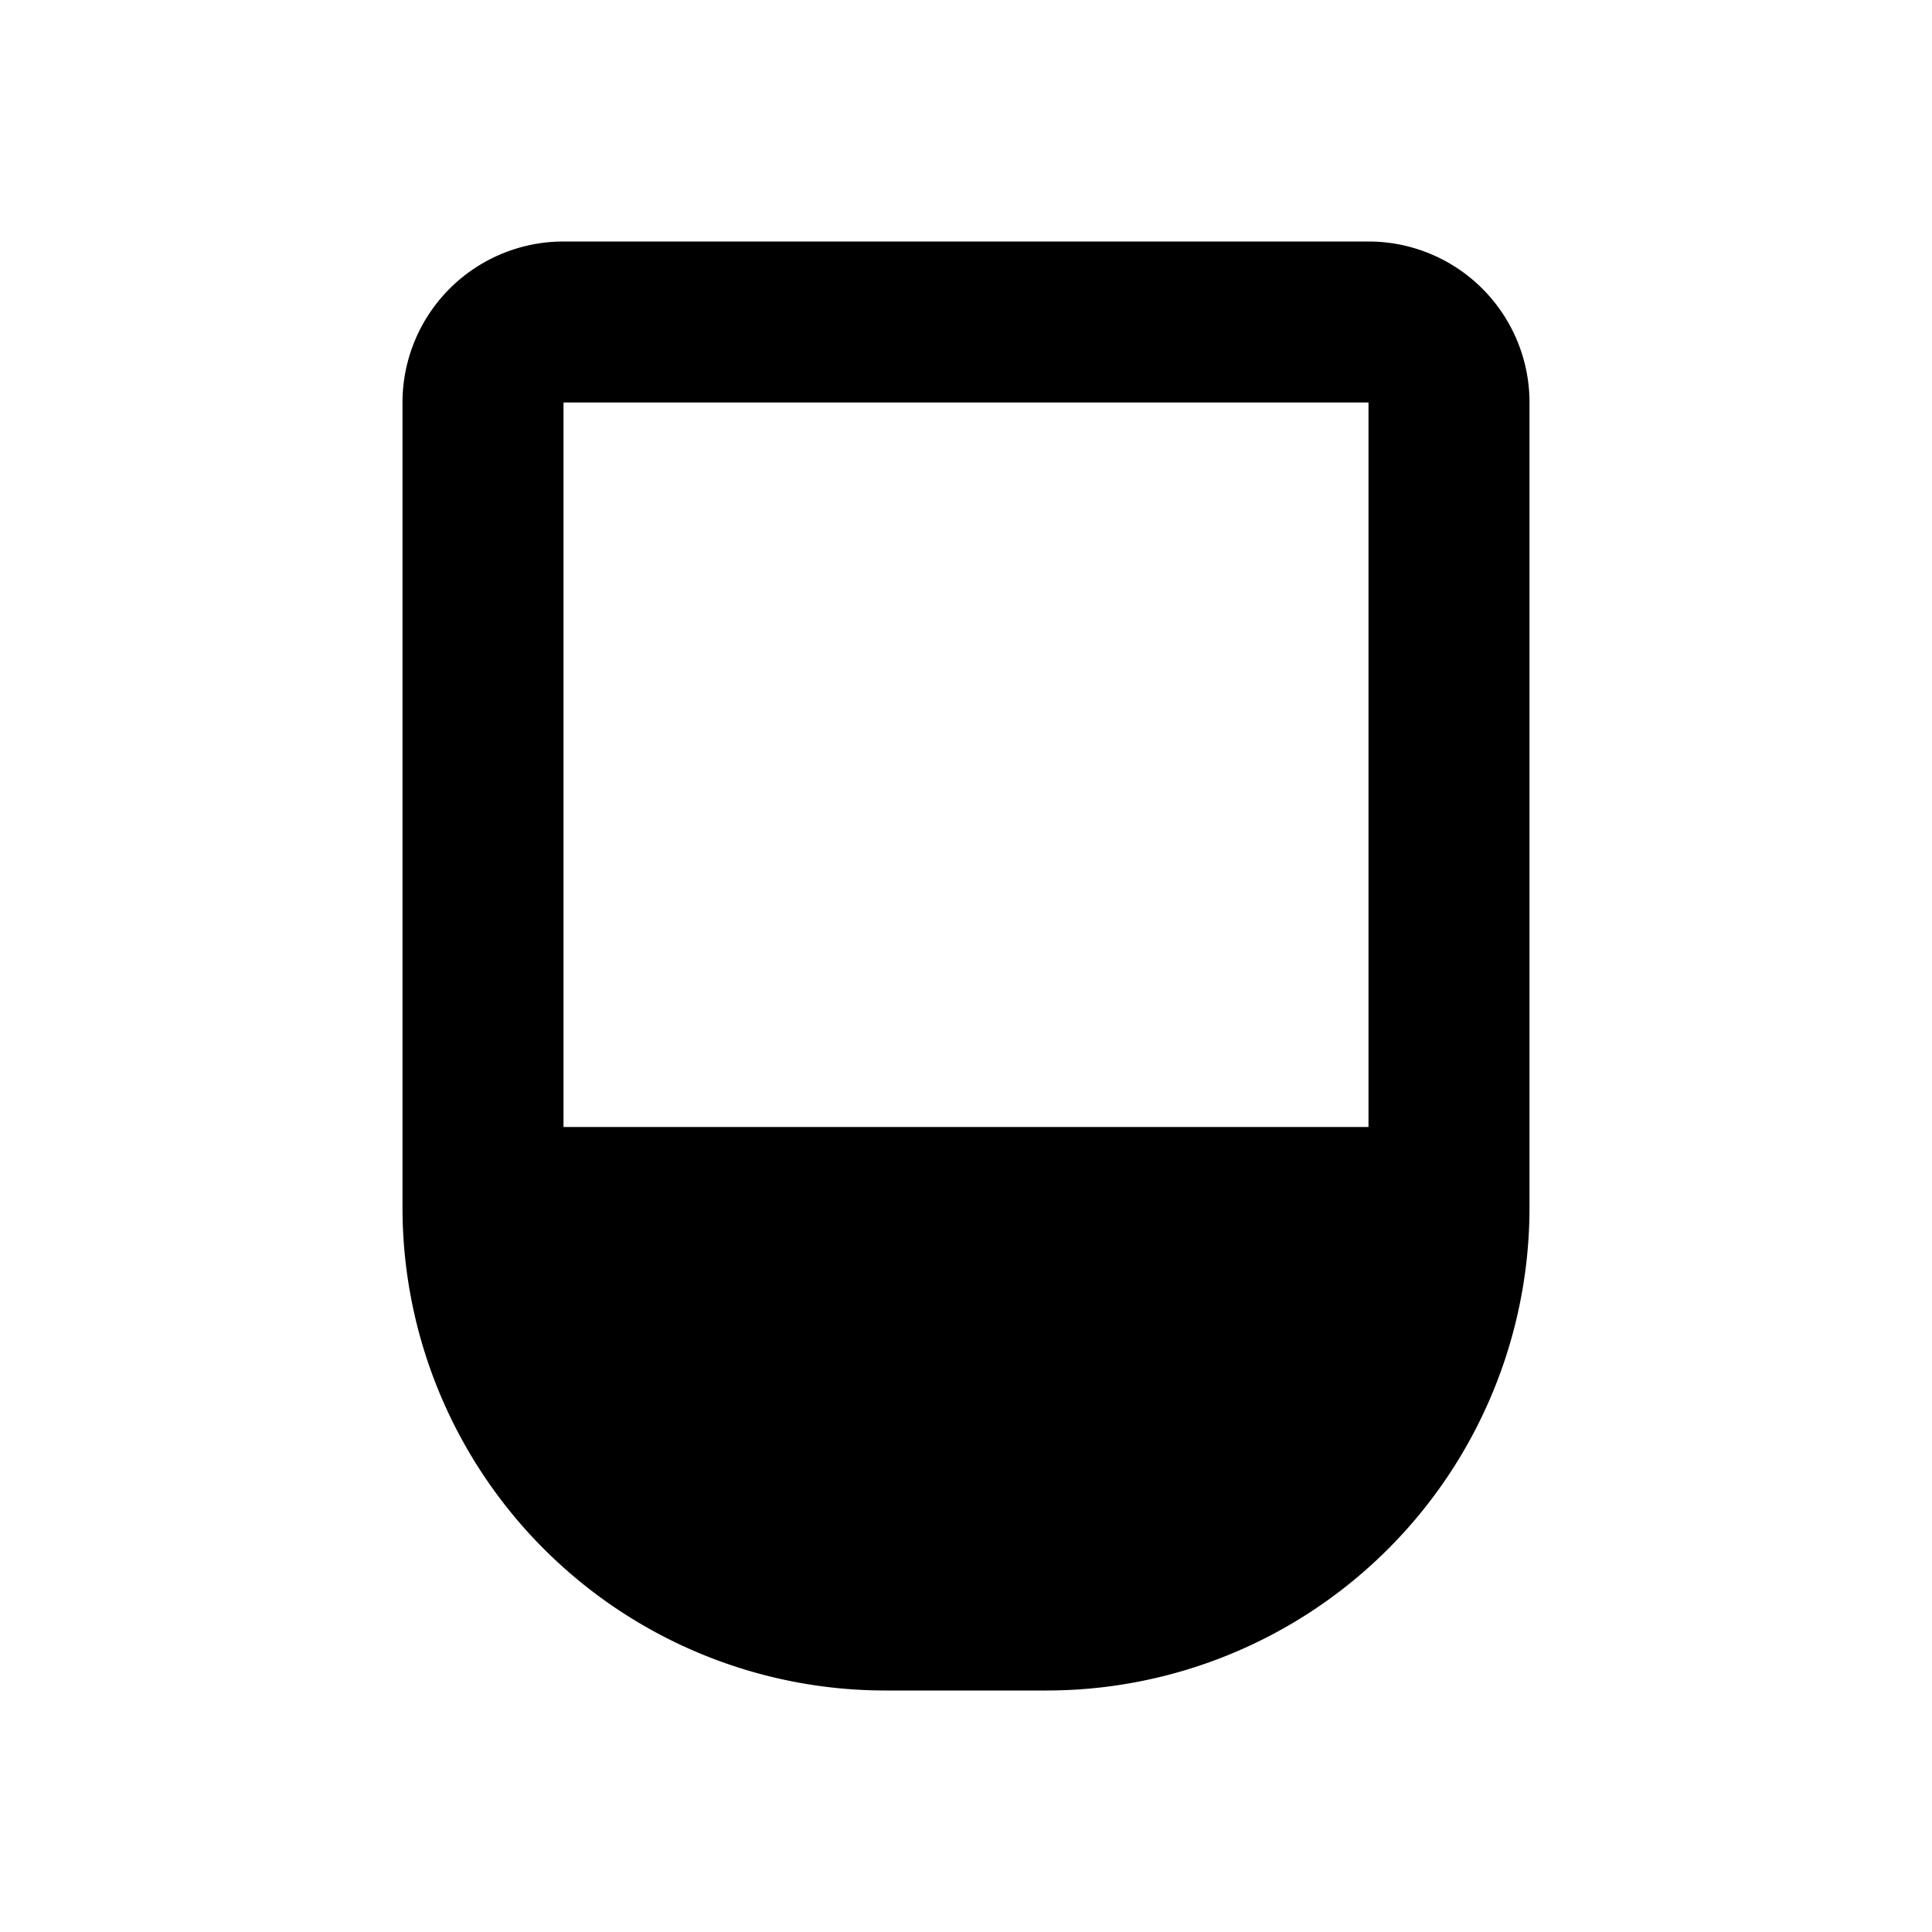 <?xml version="1.0" encoding="iso-8859-1"?>
<!-- Generator: www.svgicons.com -->
<svg xmlns="http://www.w3.org/2000/svg" width="800" height="800" viewBox="0 0 24 24">
<path fill="currentColor" d="M7 3h10a2 2 0 0 1 2 2v10a6 6 0 0 1-6 6h-2a6 6 0 0 1-6-6V5a2 2 0 0 1 2-2m0 2v9h10V5z"/>
</svg>